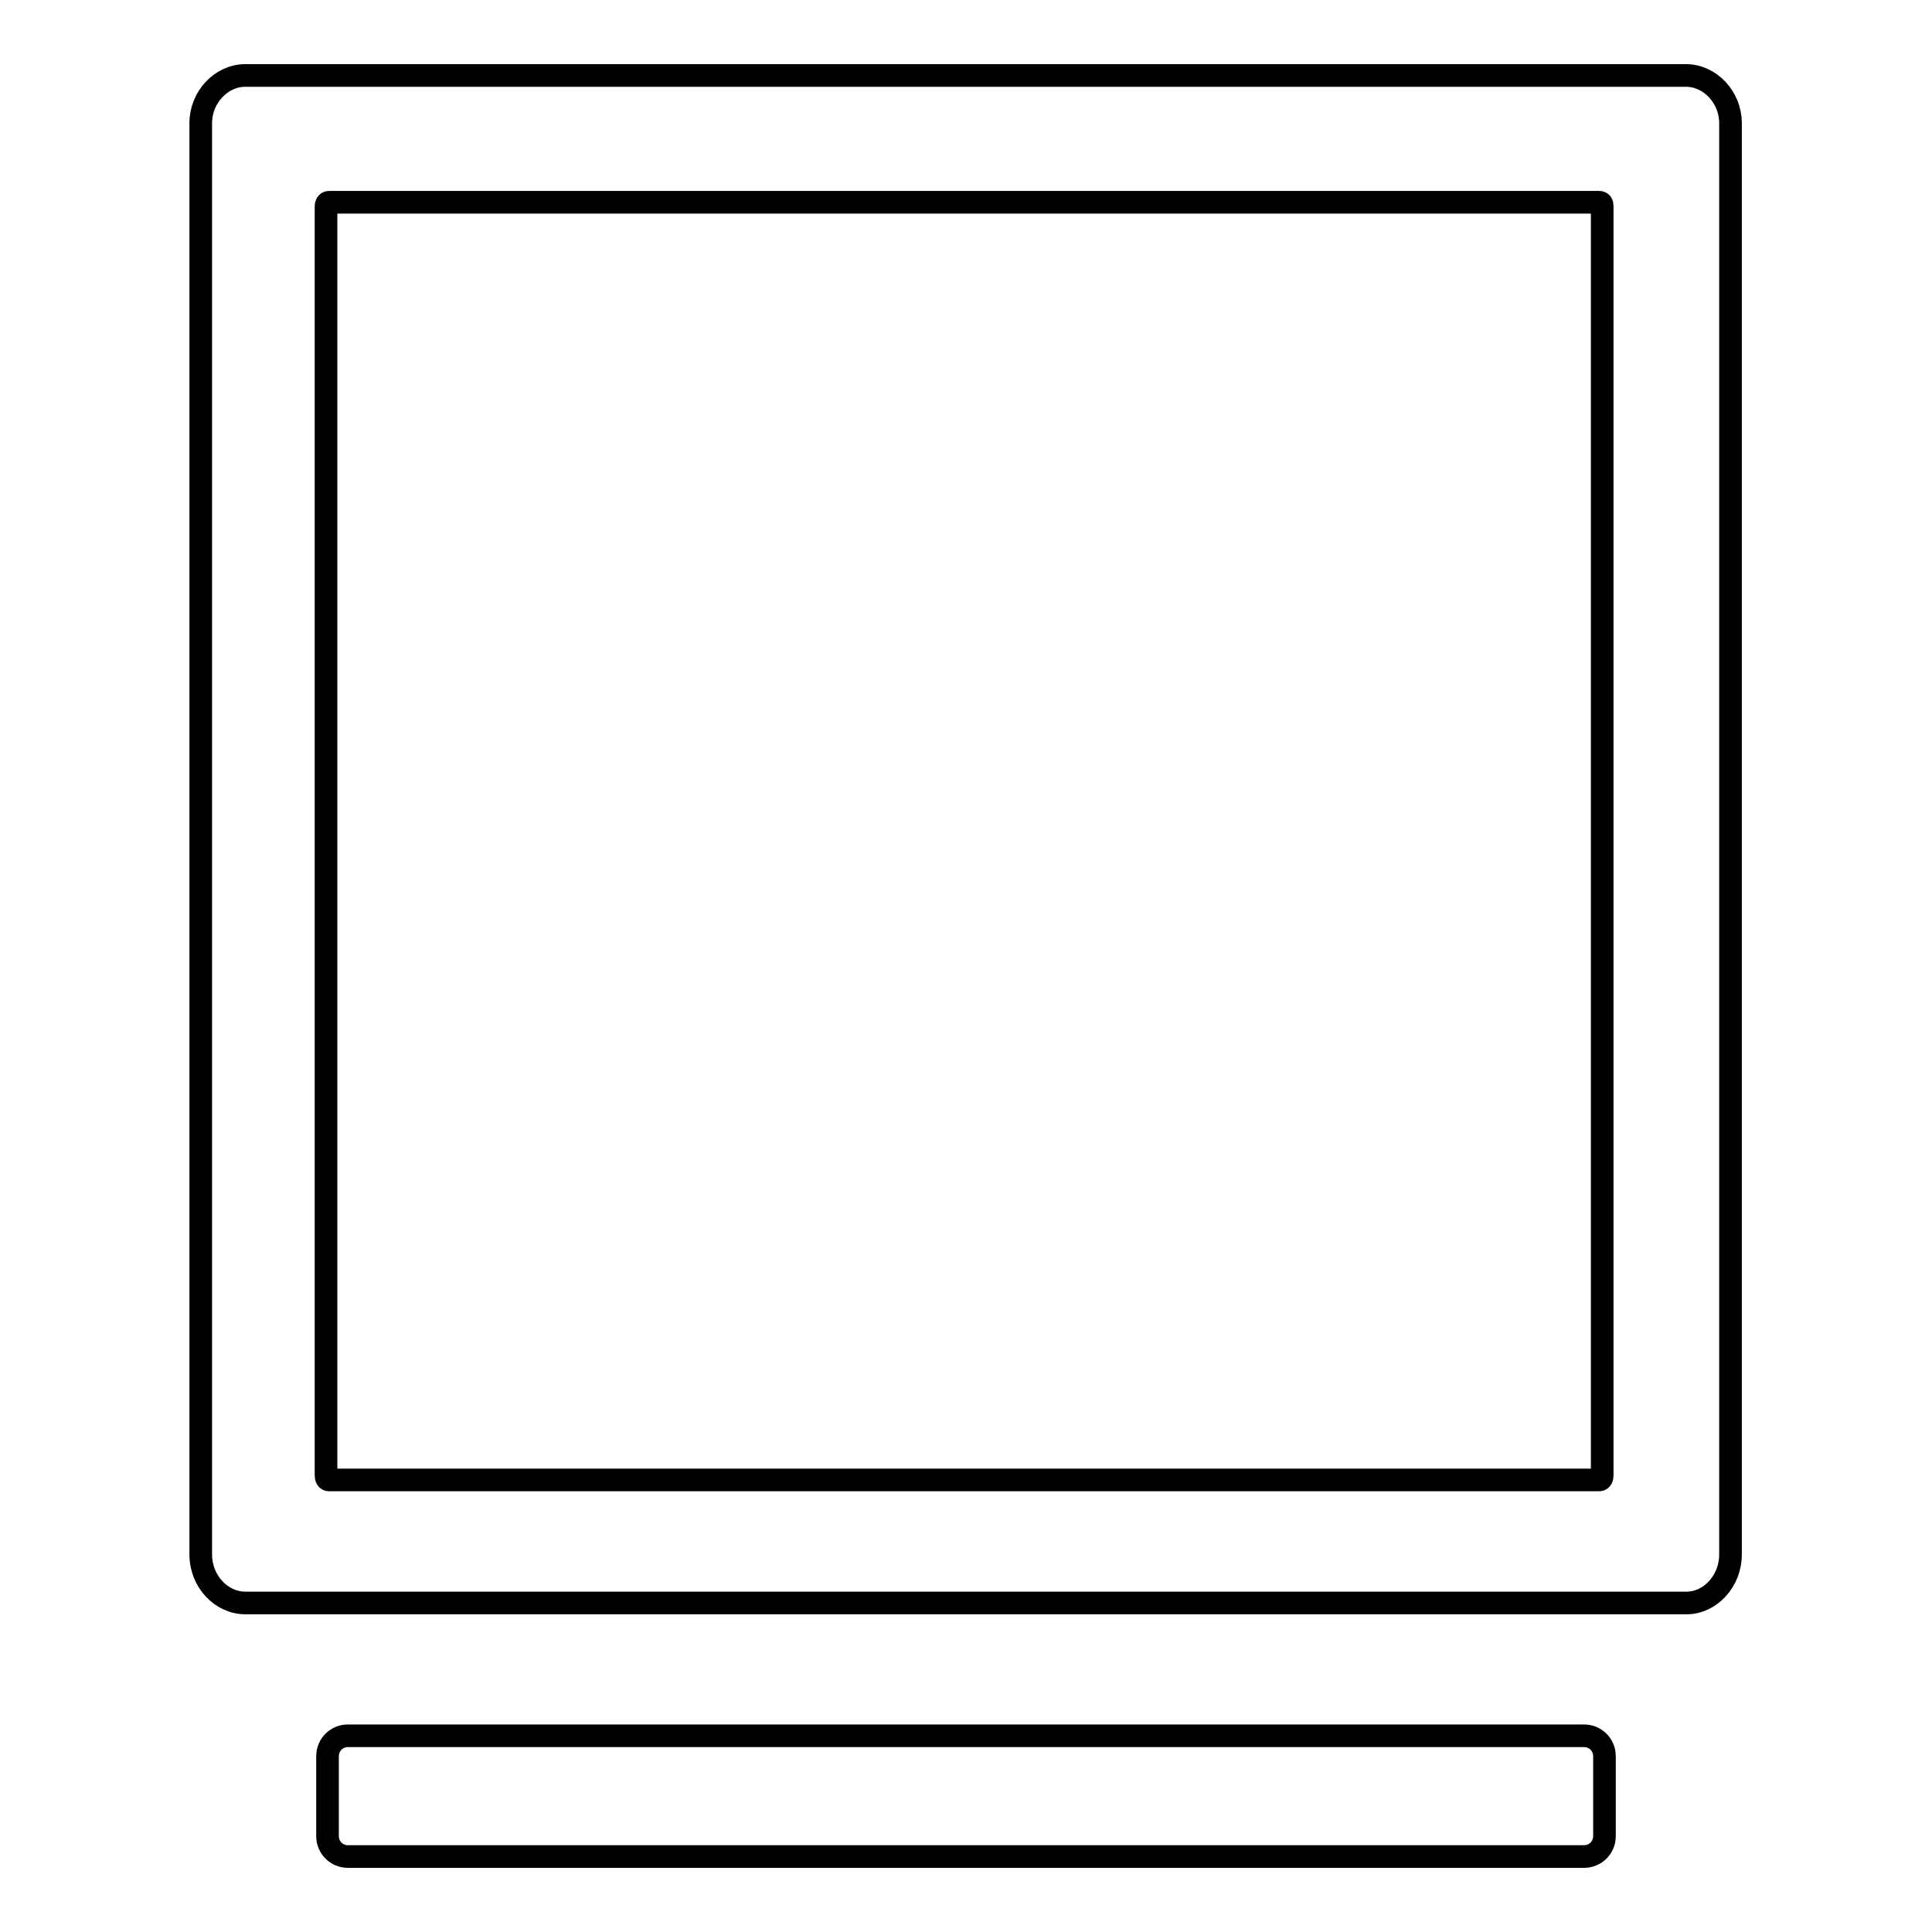 <?xml version="1.0" encoding="utf-8"?>
<!-- Svg Vector Icons : http://www.onlinewebfonts.com/icon -->
<!DOCTYPE svg PUBLIC "-//W3C//DTD SVG 1.1//EN" "http://www.w3.org/Graphics/SVG/1.1/DTD/svg11.dtd">
<svg version="1.1" xmlns="http://www.w3.org/2000/svg" xmlns:xlink="http://www.w3.org/1999/xlink" x="0px" y="0px" viewBox="0 0 256 256" enable-background="new 0 0 256 256" xml:space="preserve">
<g><g><path stroke-width="3" fill-opacity="0" stroke="#000000"  d="M223.5,212.4H32.5c-3.2,0-5.9-2.9-5.9-6.4V16.3c0-3.4,2.7-6.3,5.9-6.3h190.9c3.2,0,5.9,2.9,5.9,6.3V206C229.3,209.5,226.6,212.4,223.5,212.4z M43.6,26.8c-0.3,0-0.4,0.3-0.4,0.5v168.2c0,0.3,0.1,0.6,0.4,0.6h168.3c0.3,0,0.4-0.3,0.4-0.6V27.3c0-0.3-0.1-0.5-0.4-0.5H43.6z"/><path stroke-width="3" fill-opacity="0" stroke="#000000"  d="M212.6,243.3c0,1.5-1.2,2.7-2.7,2.7H46.1c-1.5,0-2.7-1.2-2.7-2.7v-10.6c0-1.5,1.2-2.7,2.7-2.7h163.8c1.5,0,2.7,1.2,2.7,2.7V243.3z"/></g></g>
</svg>